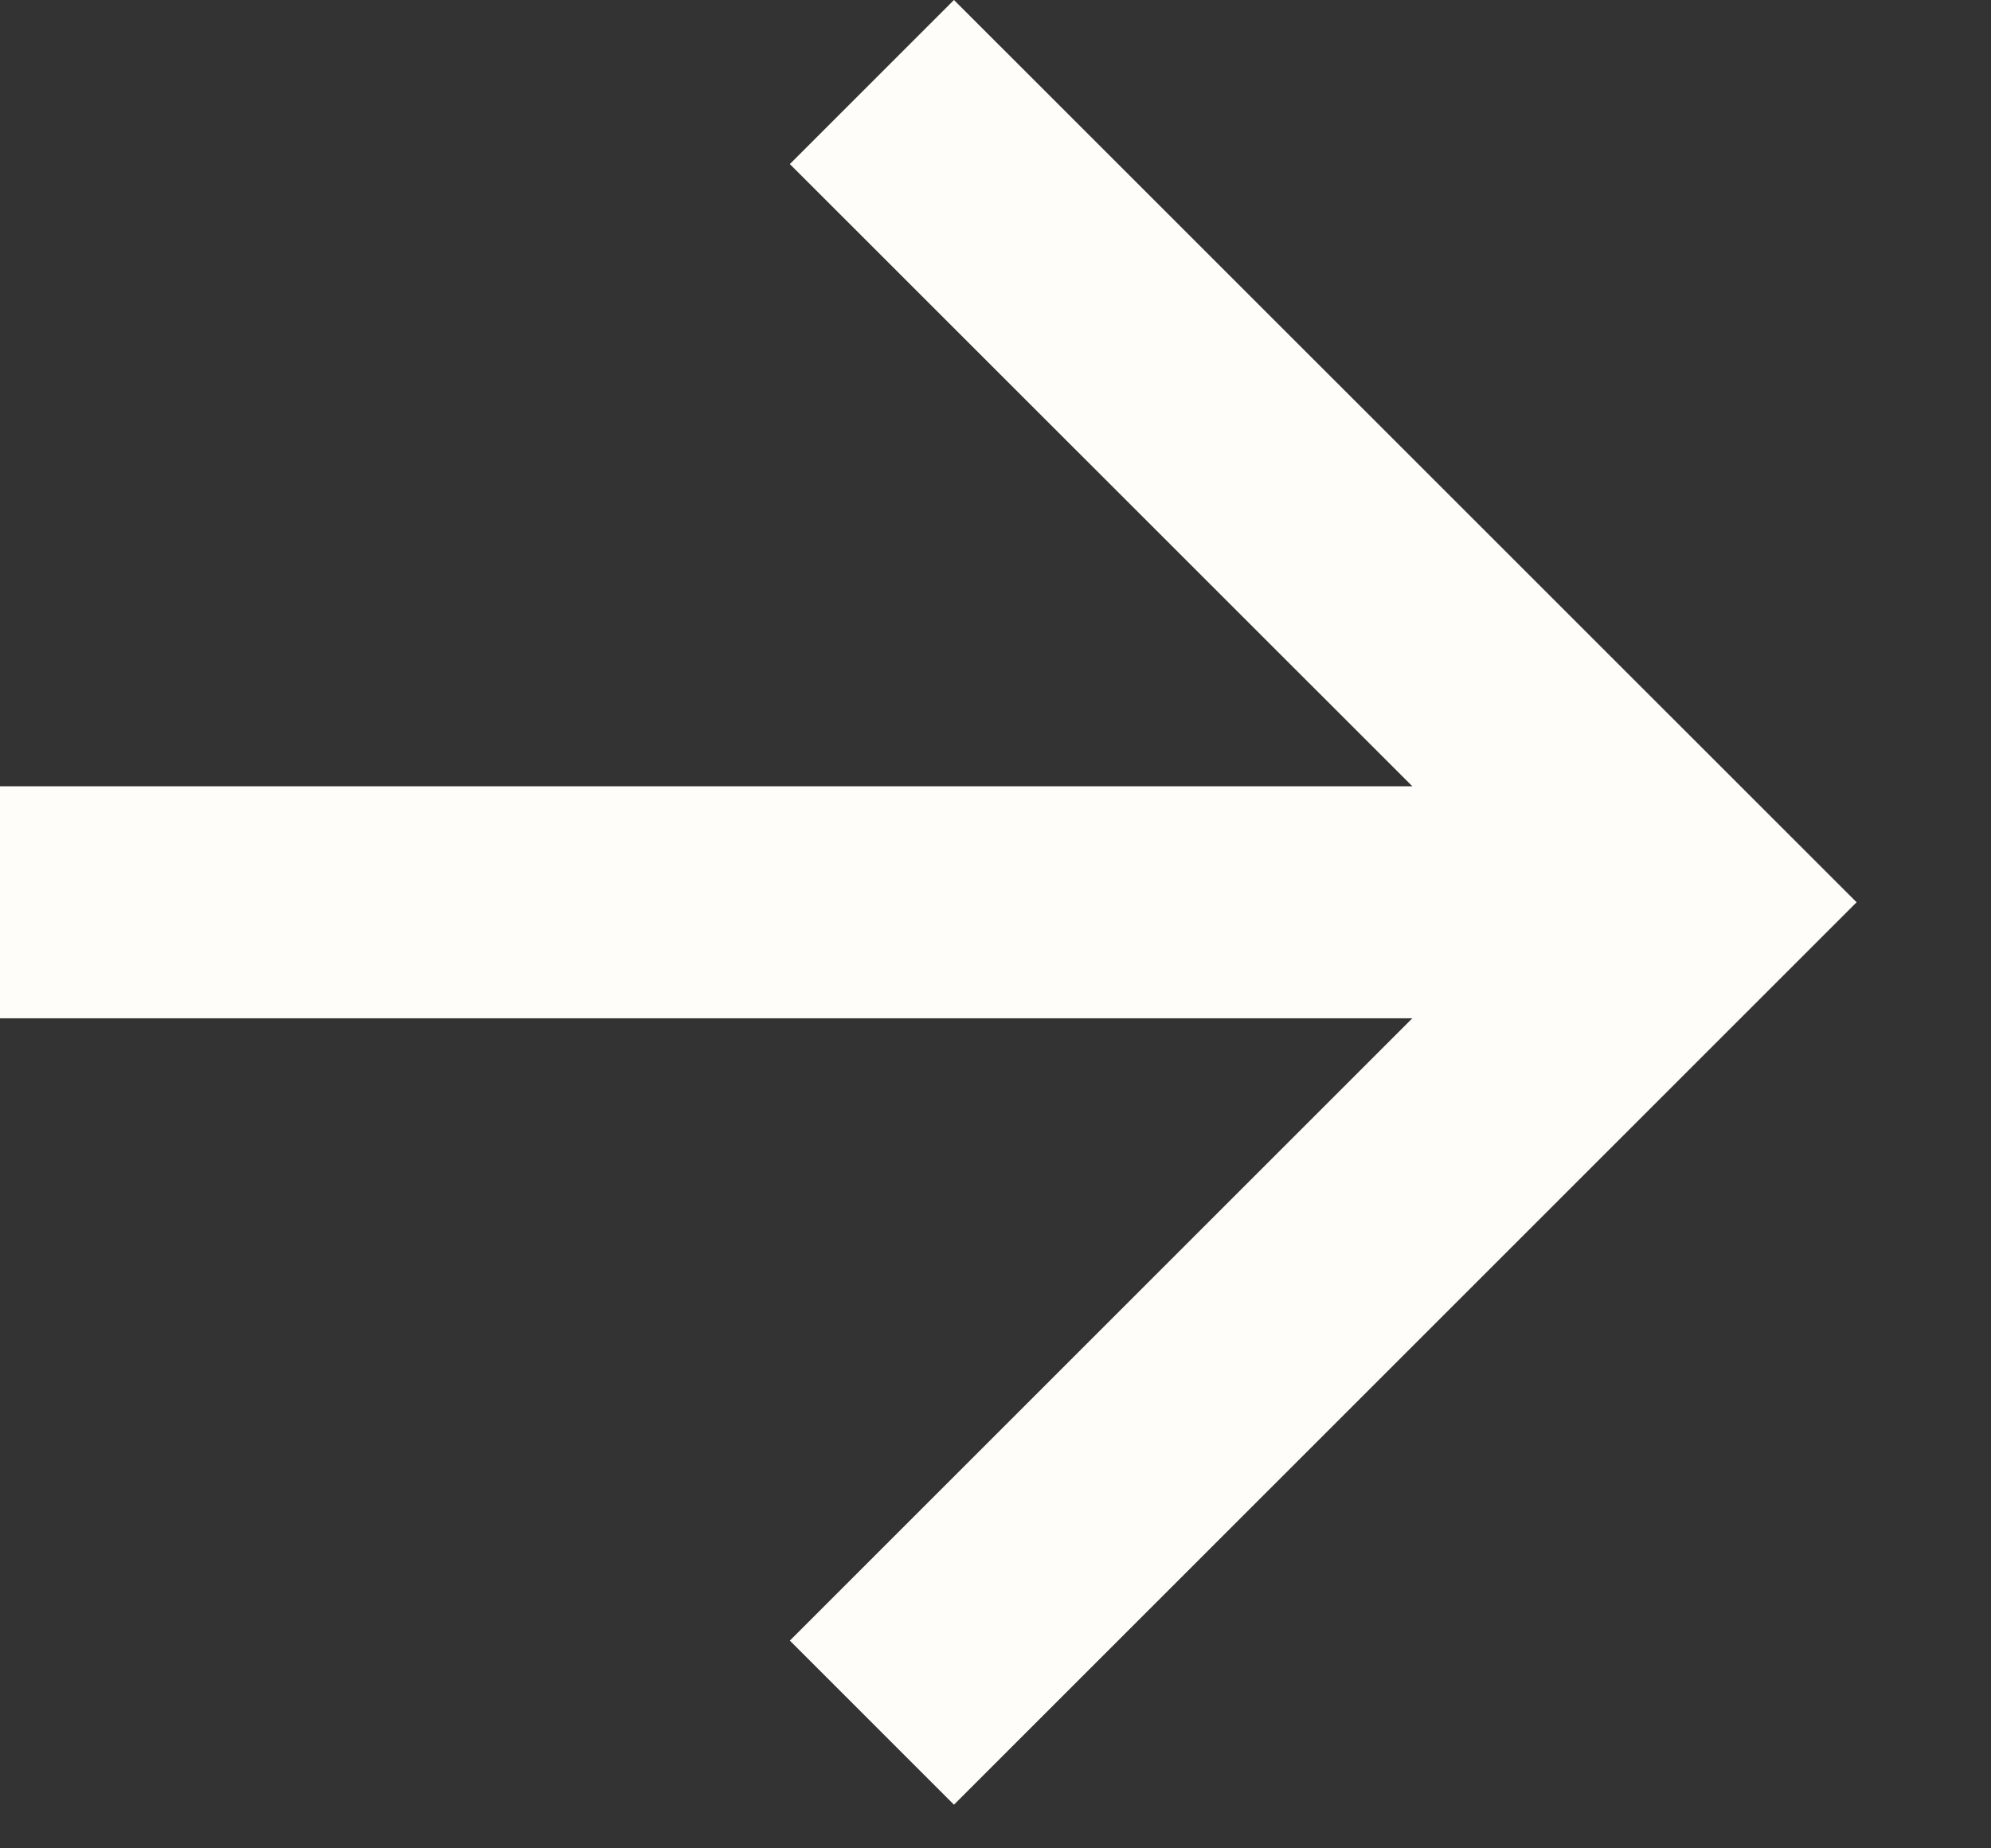<svg width="14" height="13" viewBox="0 0 14 13" fill="none" xmlns="http://www.w3.org/2000/svg">
<rect x="0" y="0" width="14" height="13" fill="#333333" stroke="none"/>
<path d="M9.931 5.53L5.554 1.154L6.708 0L13.055 6.346L6.708 12.693L5.554 11.539L9.931 7.162H0V5.53H9.931Z" fill="#FEFDFA"/>
</svg>

